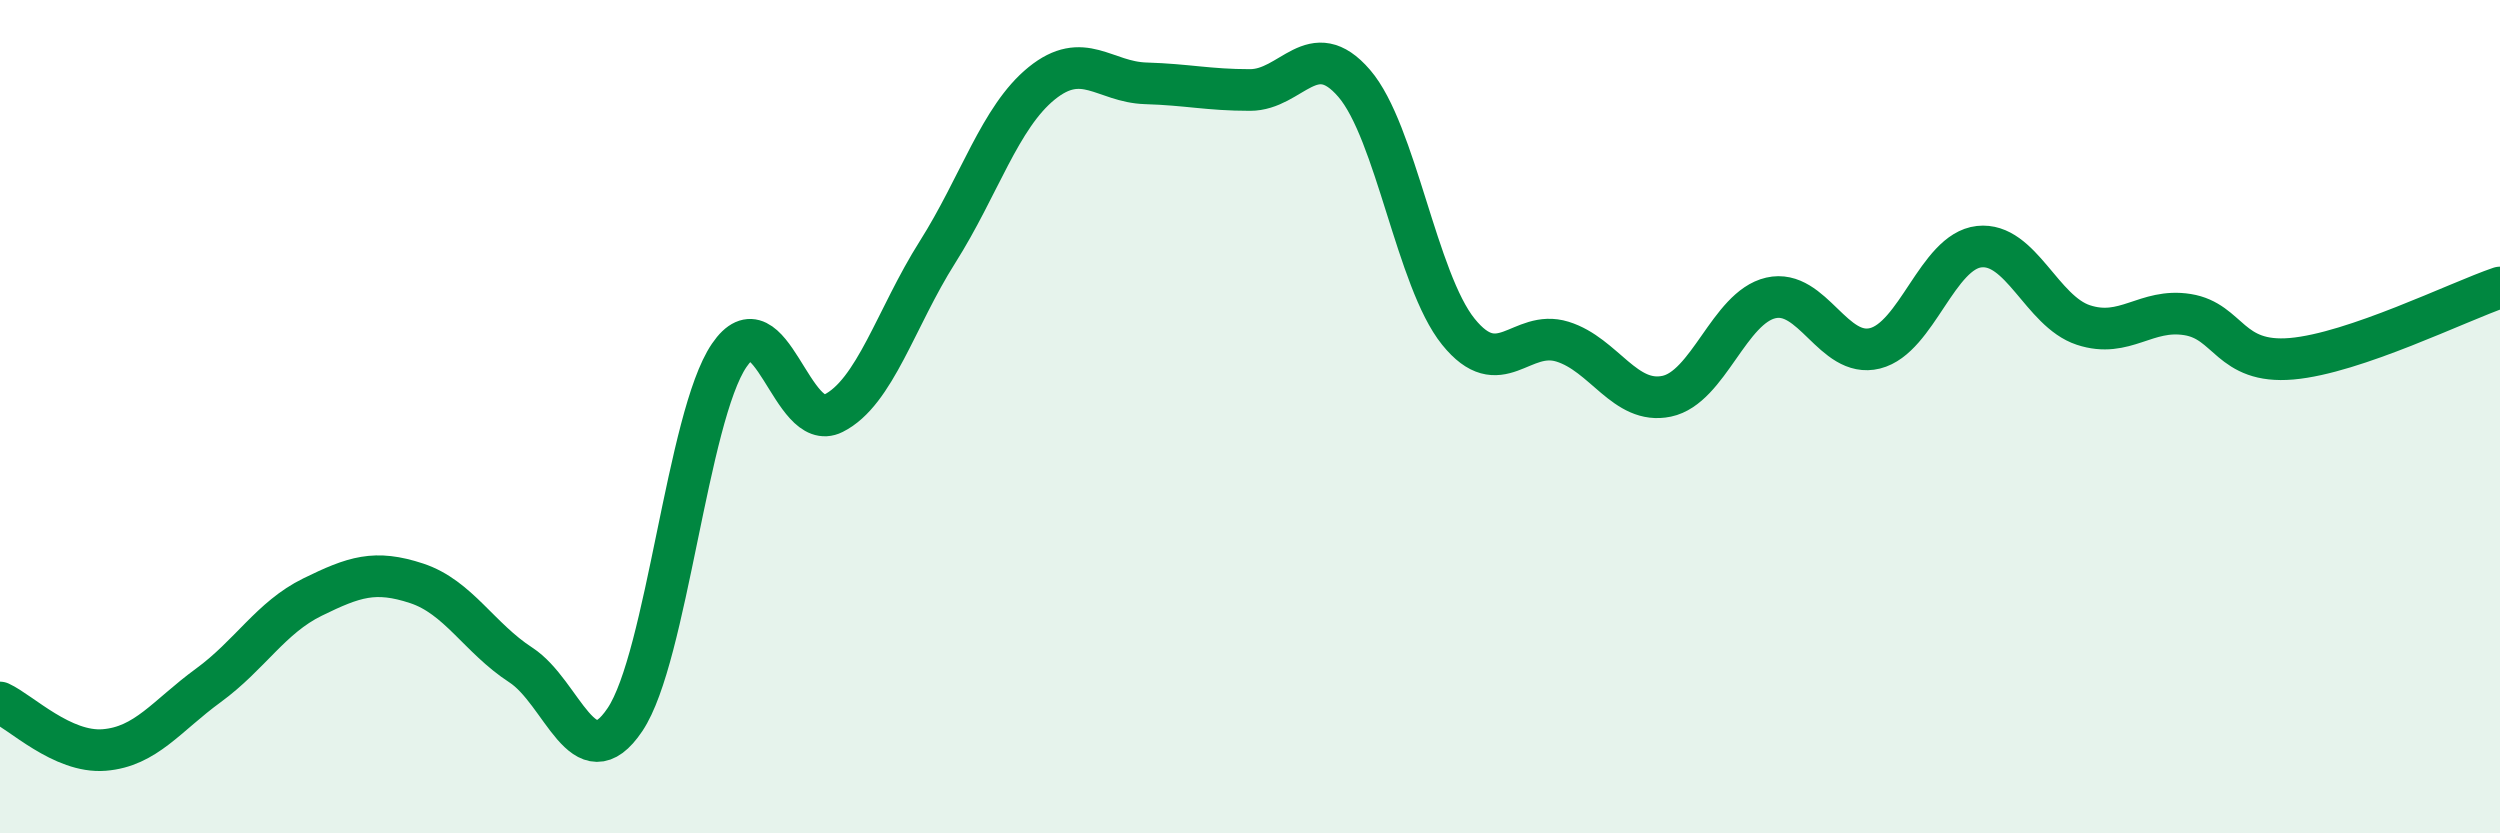 
    <svg width="60" height="20" viewBox="0 0 60 20" xmlns="http://www.w3.org/2000/svg">
      <path
        d="M 0,16.86 C 0.5,17.09 1.5,18.08 2.5,18 C 3.5,17.92 4,17.18 5,16.45 C 6,15.72 6.5,14.82 7.5,14.33 C 8.5,13.84 9,13.67 10,14 C 11,14.33 11.5,15.31 12.5,15.96 C 13.5,16.61 14,18.76 15,17.27 C 16,15.78 16.5,10 17.5,8.53 C 18.5,7.06 19,10.42 20,9.92 C 21,9.42 21.5,7.63 22.5,6.05 C 23.5,4.47 24,2.81 25,2 C 26,1.19 26.5,1.97 27.5,2 C 28.5,2.03 29,2.16 30,2.16 C 31,2.16 31.5,0.84 32.5,2 C 33.5,3.16 34,6.72 35,7.96 C 36,9.2 36.5,7.89 37.5,8.2 C 38.5,8.51 39,9.72 40,9.51 C 41,9.3 41.5,7.38 42.5,7.15 C 43.5,6.92 44,8.61 45,8.36 C 46,8.11 46.5,6.03 47.5,5.92 C 48.5,5.81 49,7.47 50,7.8 C 51,8.13 51.5,7.39 52.5,7.55 C 53.5,7.71 53.5,8.74 55,8.61 C 56.5,8.48 59,7.24 60,6.9L60 20L0 20Z"
        fill="#008740"
        opacity="0.1"
        stroke-linecap="round"
        stroke-linejoin="round"
      />
      <path
        d="M 0,16.86 C 0.5,17.09 1.5,18.08 2.5,18 C 3.5,17.92 4,17.18 5,16.45 C 6,15.72 6.5,14.82 7.5,14.33 C 8.5,13.84 9,13.67 10,14 C 11,14.33 11.5,15.31 12.5,15.96 C 13.5,16.61 14,18.76 15,17.27 C 16,15.78 16.5,10 17.5,8.53 C 18.5,7.06 19,10.42 20,9.92 C 21,9.42 21.5,7.63 22.5,6.05 C 23.5,4.47 24,2.81 25,2 C 26,1.19 26.5,1.97 27.5,2 C 28.5,2.03 29,2.16 30,2.16 C 31,2.16 31.5,0.84 32.5,2 C 33.5,3.16 34,6.72 35,7.96 C 36,9.2 36.5,7.89 37.5,8.2 C 38.5,8.51 39,9.72 40,9.51 C 41,9.3 41.5,7.38 42.5,7.15 C 43.5,6.92 44,8.61 45,8.36 C 46,8.11 46.5,6.03 47.5,5.92 C 48.5,5.81 49,7.47 50,7.8 C 51,8.13 51.5,7.39 52.5,7.55 C 53.5,7.71 53.5,8.74 55,8.61 C 56.5,8.48 59,7.24 60,6.9"
        stroke="#008740"
        stroke-width="1"
        fill="none"
        stroke-linecap="round"
        stroke-linejoin="round"
      />
    </svg>
  